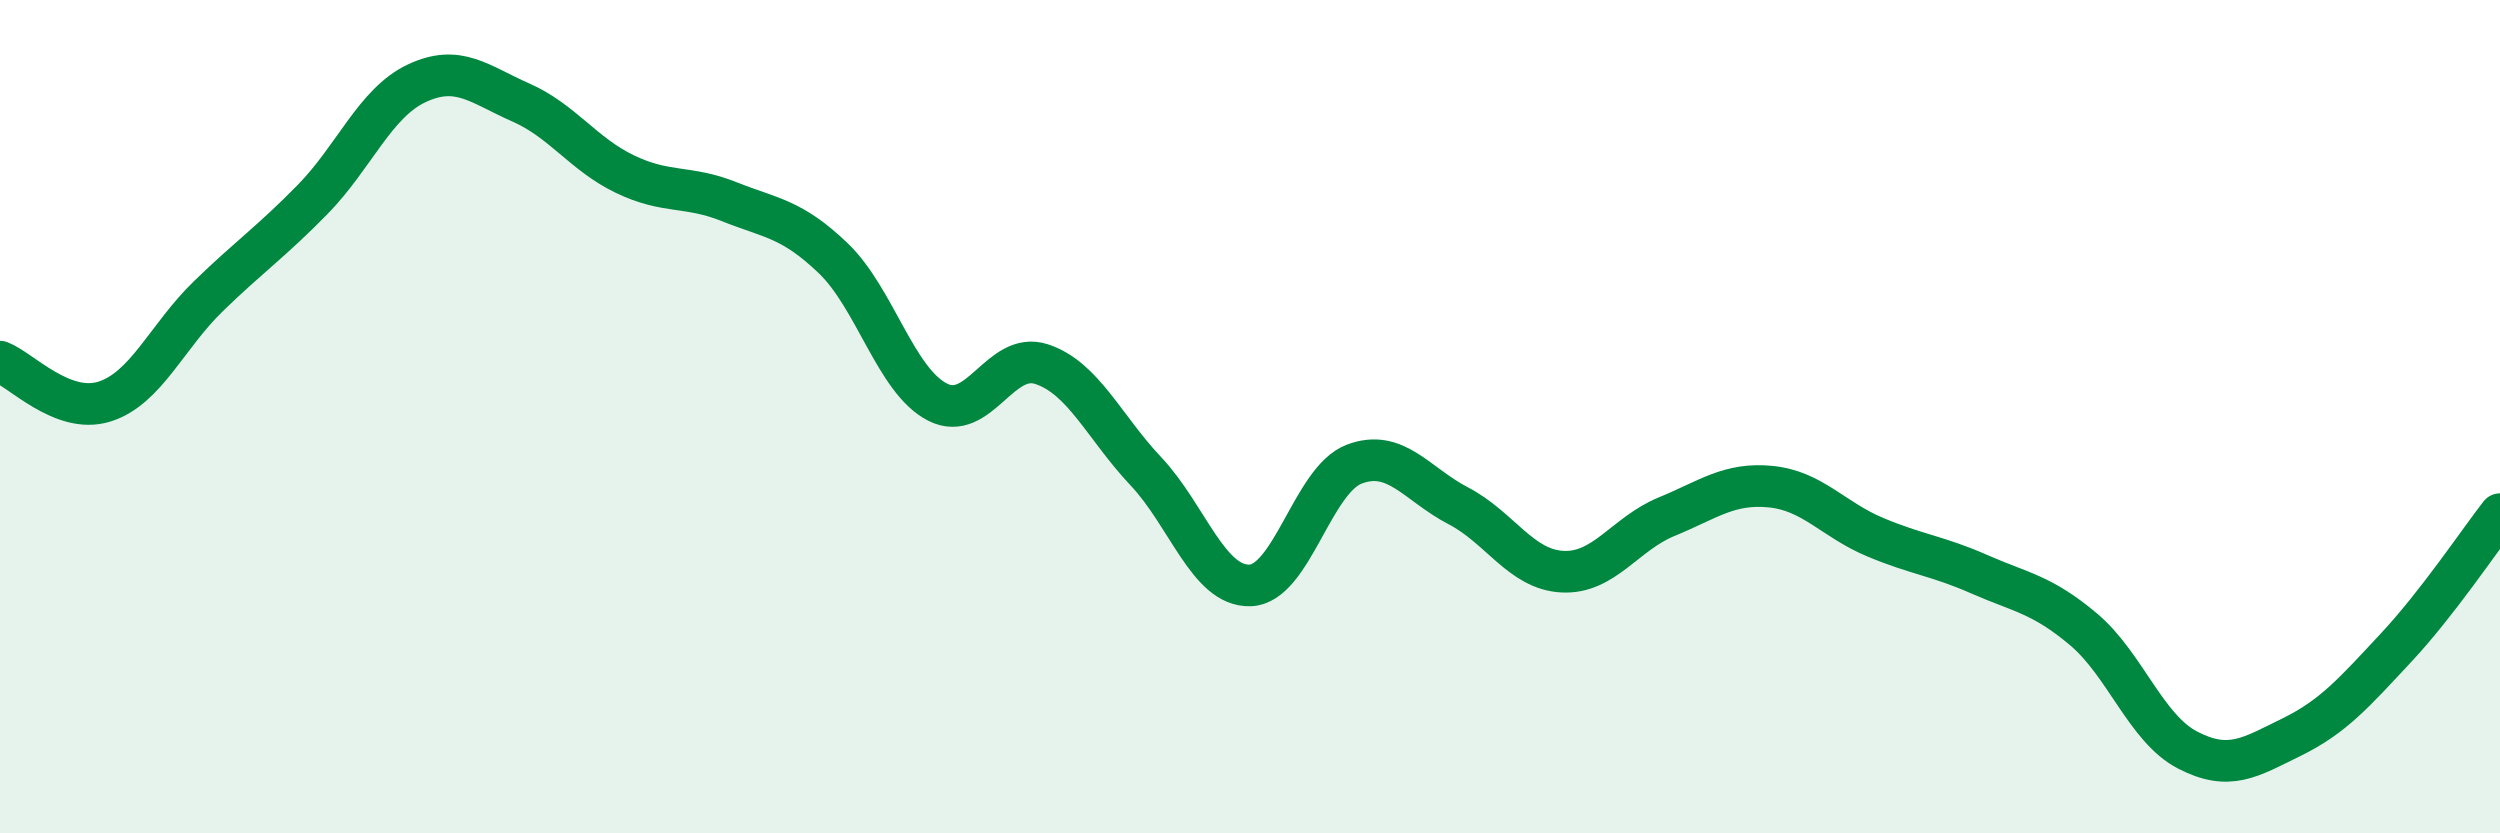 
    <svg width="60" height="20" viewBox="0 0 60 20" xmlns="http://www.w3.org/2000/svg">
      <path
        d="M 0,8.68 C 0.5,8.87 1.5,9.95 2.5,9.64 C 3.5,9.33 4,8.08 5,7.11 C 6,6.14 6.5,5.81 7.5,4.79 C 8.5,3.77 9,2.47 10,2 C 11,1.53 11.5,2.02 12.5,2.46 C 13.5,2.9 14,3.7 15,4.18 C 16,4.66 16.5,4.44 17.5,4.84 C 18.5,5.24 19,5.24 20,6.2 C 21,7.16 21.5,9.14 22.5,9.65 C 23.5,10.16 24,8.41 25,8.74 C 26,9.07 26.5,10.25 27.5,11.31 C 28.5,12.37 29,14.08 30,14.05 C 31,14.02 31.5,11.52 32.5,11.14 C 33.5,10.76 34,11.62 35,12.14 C 36,12.66 36.5,13.67 37.5,13.72 C 38.5,13.77 39,12.81 40,12.4 C 41,11.99 41.5,11.58 42.5,11.68 C 43.5,11.78 44,12.47 45,12.89 C 46,13.31 46.5,13.34 47.5,13.78 C 48.5,14.22 49,14.26 50,15.1 C 51,15.94 51.5,17.48 52.5,18 C 53.5,18.52 54,18.18 55,17.69 C 56,17.2 56.5,16.62 57.5,15.55 C 58.5,14.48 59.5,12.98 60,12.34L60 20L0 20Z"
        fill="#008740"
        opacity="0.1"
        stroke-linecap="round"
        stroke-linejoin="round"
      />
      <path
        d="M 0,8.68 C 0.5,8.87 1.5,9.95 2.5,9.64 C 3.5,9.33 4,8.08 5,7.11 C 6,6.14 6.5,5.81 7.5,4.79 C 8.5,3.77 9,2.47 10,2 C 11,1.53 11.5,2.02 12.5,2.46 C 13.5,2.9 14,3.7 15,4.18 C 16,4.66 16.5,4.44 17.5,4.84 C 18.5,5.24 19,5.24 20,6.2 C 21,7.16 21.5,9.14 22.5,9.65 C 23.5,10.16 24,8.41 25,8.74 C 26,9.07 26.5,10.25 27.5,11.31 C 28.5,12.37 29,14.08 30,14.05 C 31,14.02 31.5,11.52 32.5,11.14 C 33.5,10.76 34,11.62 35,12.14 C 36,12.66 36.5,13.67 37.5,13.72 C 38.5,13.77 39,12.81 40,12.4 C 41,11.99 41.5,11.58 42.5,11.68 C 43.5,11.78 44,12.47 45,12.89 C 46,13.31 46.5,13.34 47.5,13.78 C 48.5,14.22 49,14.26 50,15.1 C 51,15.94 51.5,17.48 52.5,18 C 53.5,18.52 54,18.18 55,17.69 C 56,17.2 56.5,16.62 57.5,15.55 C 58.5,14.48 59.5,12.98 60,12.34"
        stroke="#008740"
        stroke-width="1"
        fill="none"
        stroke-linecap="round"
        stroke-linejoin="round"
      />
    </svg>
  